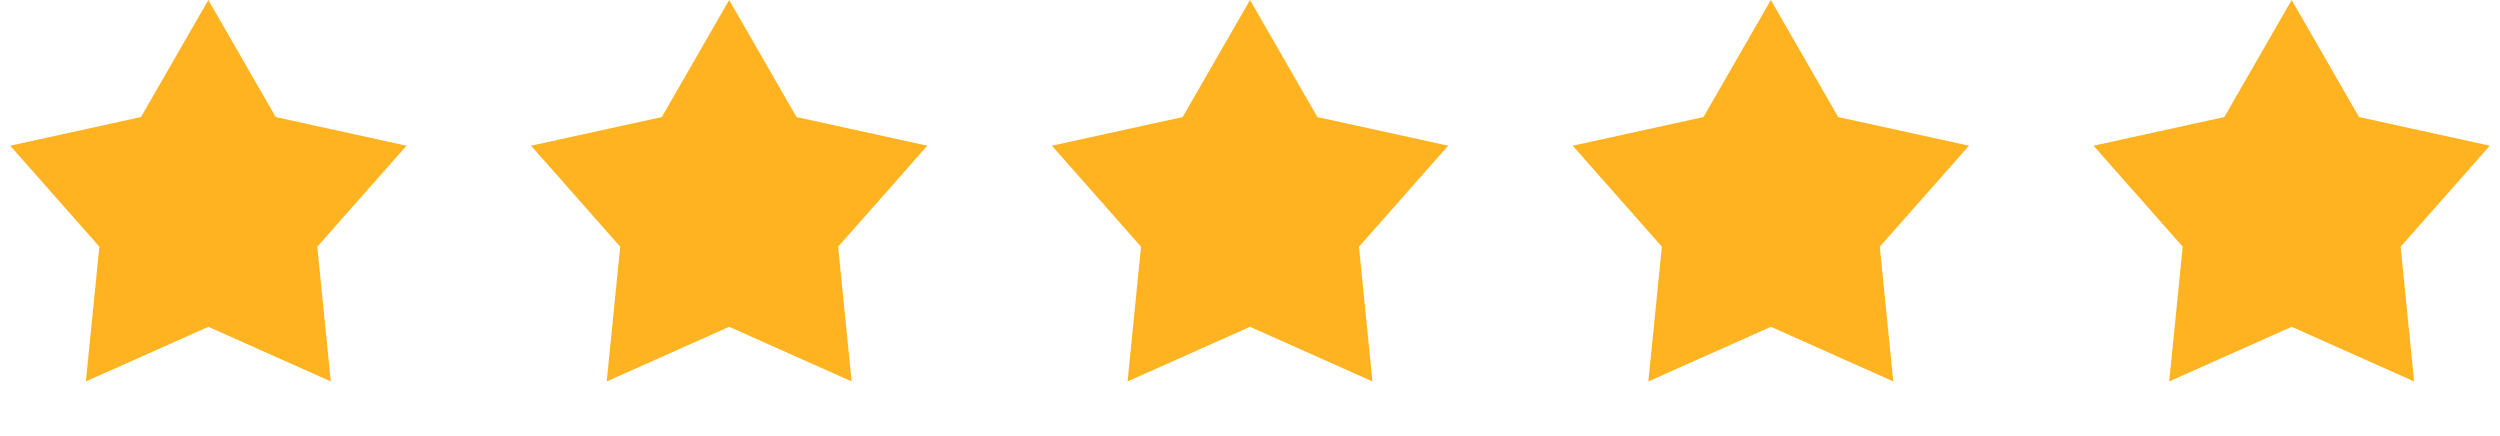 <svg width="86" height="15" viewBox="0 0 86 15" fill="none" xmlns="http://www.w3.org/2000/svg">
<path d="M7.167 0L9.484 4.026L13.983 5.012L10.915 8.486L11.379 13.121L7.167 11.242L2.954 13.121L3.418 8.486L0.351 5.012L4.85 4.026L7.167 0Z" fill="#FFB320"/>
<path d="M25.083 0L27.4 4.026L31.899 5.012L28.832 8.486L29.296 13.121L25.083 11.242L20.871 13.121L21.335 8.486L18.267 5.012L22.767 4.026L25.083 0Z" fill="#FFB320"/>
<path d="M43 0L45.317 4.026L49.816 5.012L46.749 8.486L47.212 13.121L43 11.242L38.788 13.121L39.251 8.486L36.184 5.012L40.683 4.026L43 0Z" fill="#FFB320"/>
<path d="M60.917 0L63.233 4.026L67.733 5.012L64.665 8.486L65.129 13.121L60.917 11.242L56.704 13.121L57.168 8.486L54.101 5.012L58.6 4.026L60.917 0Z" fill="#FFB320"/>
<path d="M78.833 0L81.15 4.026L85.649 5.012L82.582 8.486L83.046 13.121L78.833 11.242L74.621 13.121L75.085 8.486L72.017 5.012L76.517 4.026L78.833 0Z" fill="#FFB320"/>
</svg>

